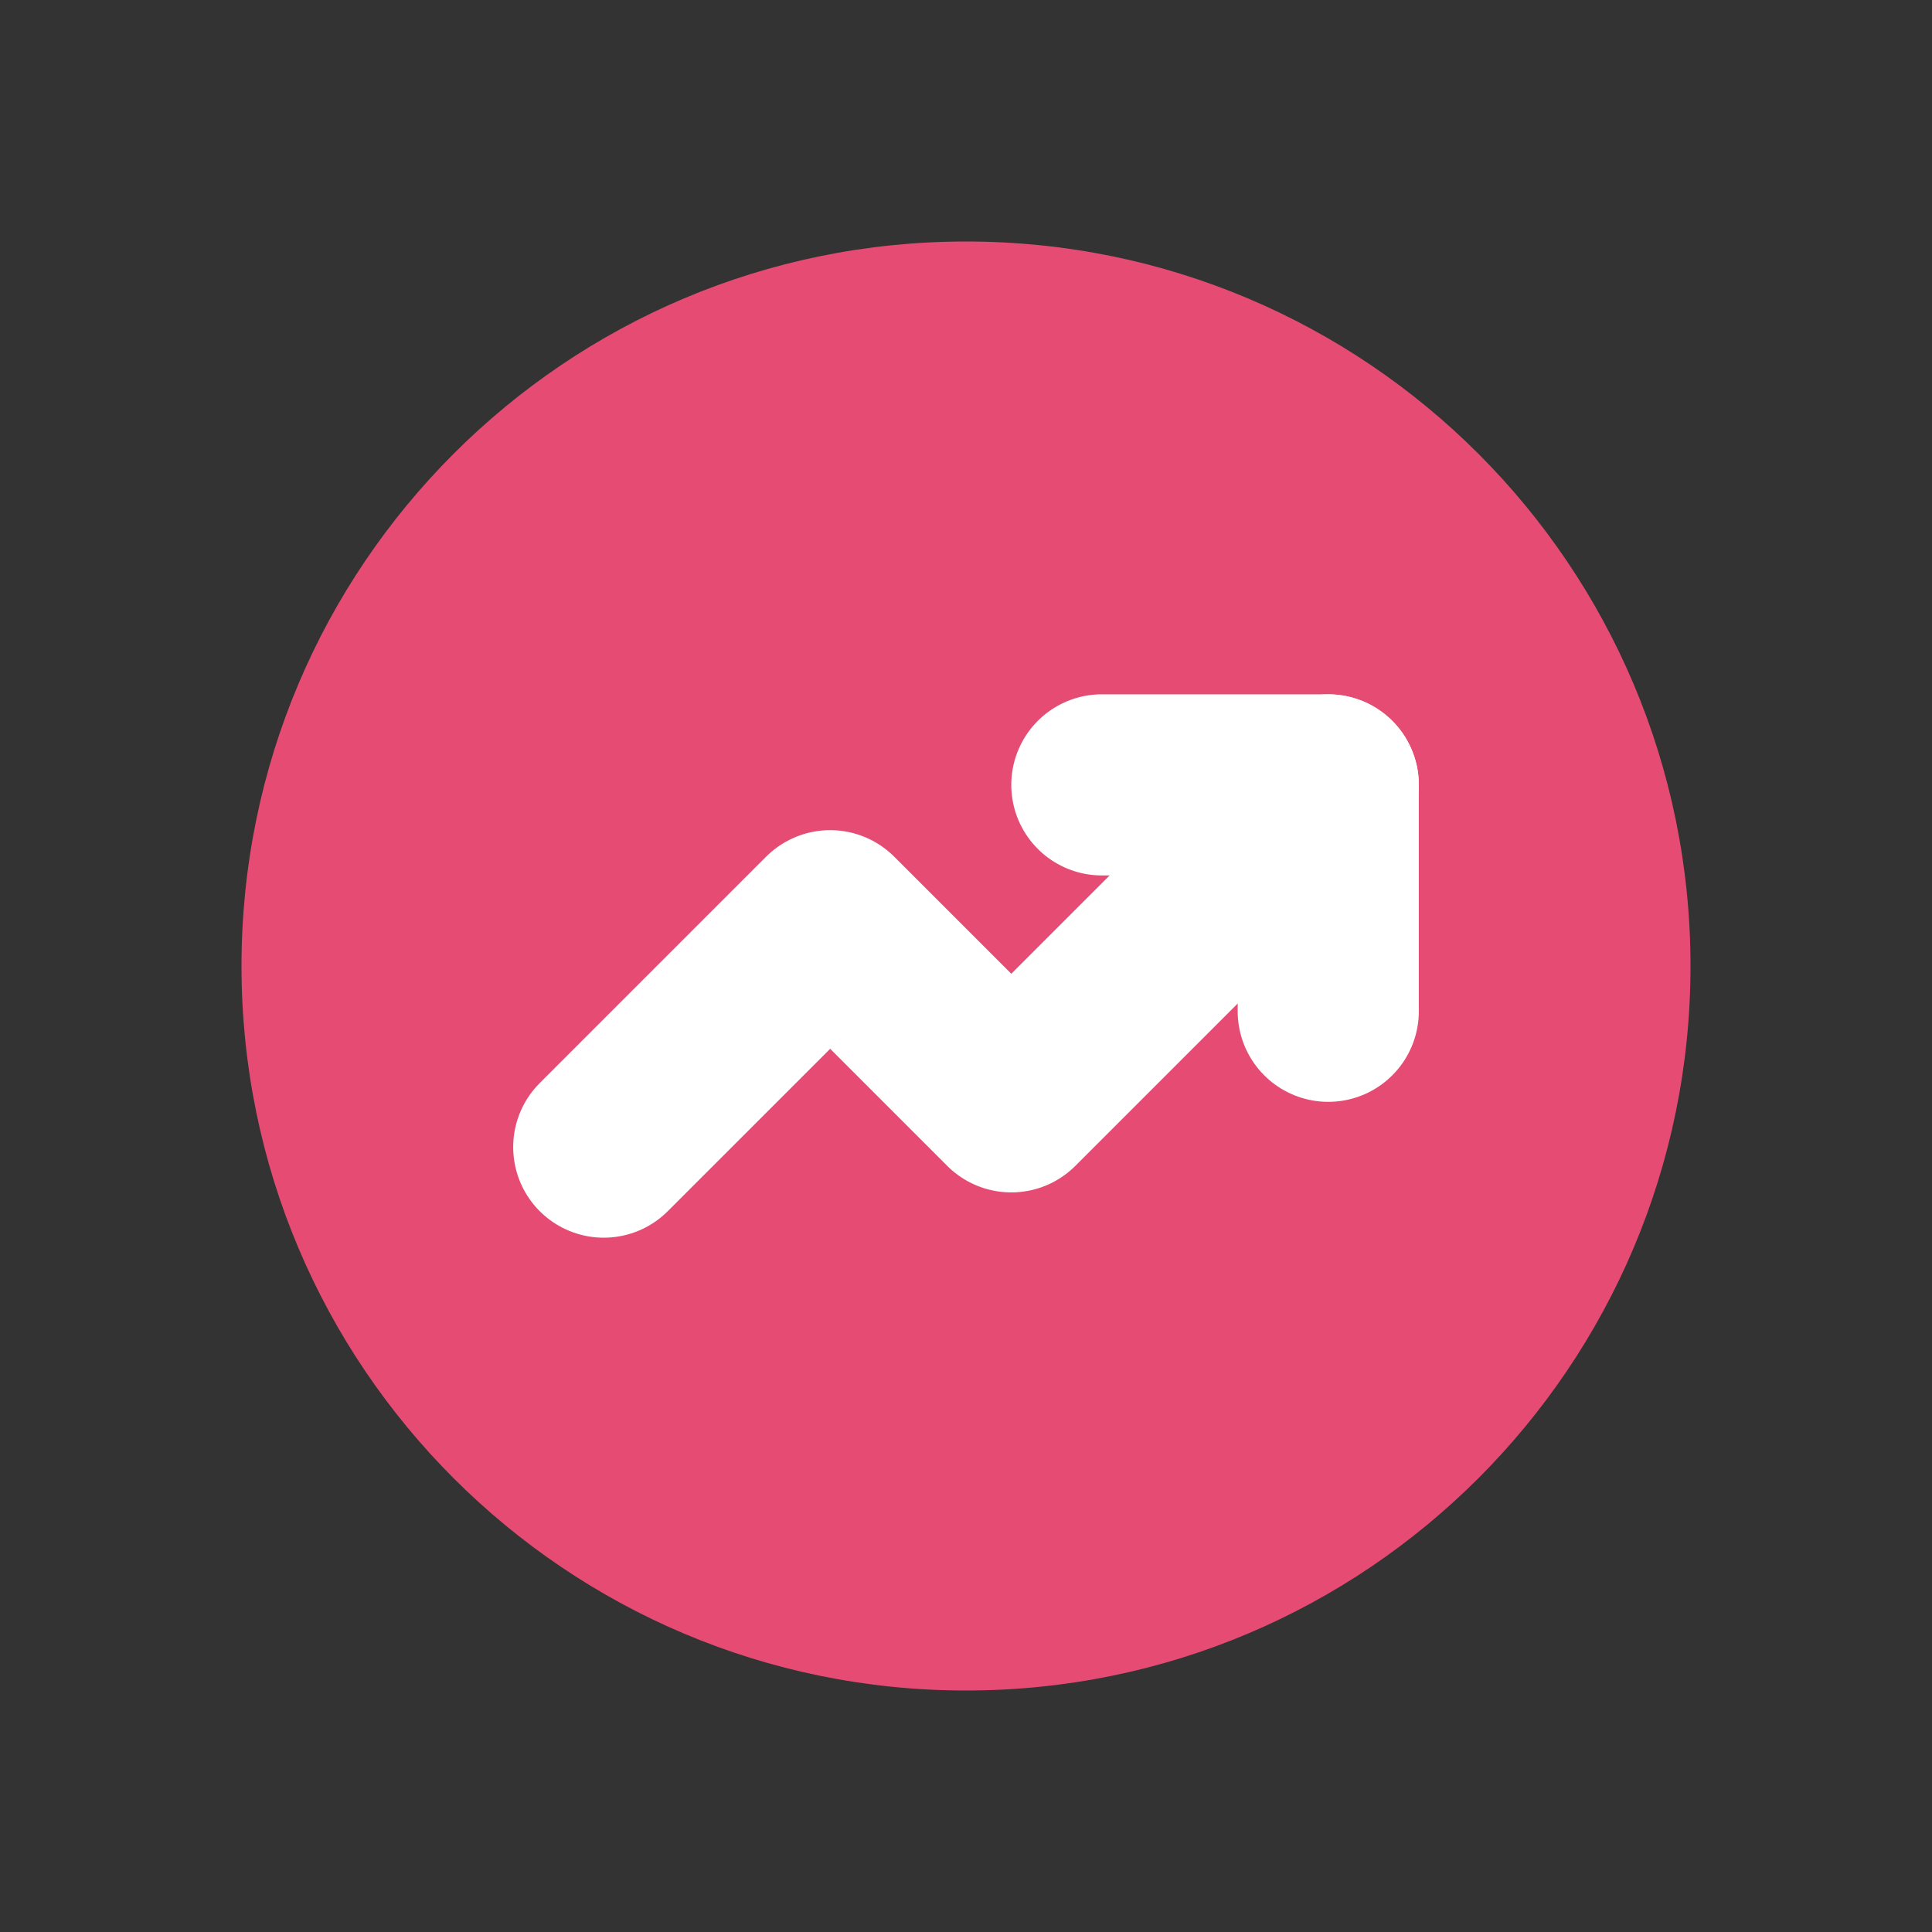 <?xml version="1.0" encoding="UTF-8"?> <svg xmlns="http://www.w3.org/2000/svg" width="16" height="16" viewBox="0 0 16 16" fill="none"><rect x="0" y="0" width="16" height="16" fill="#333333" stroke="none"/><path fill-rule="evenodd" clip-rule="evenodd" d="M8 14C11.314 14 14 11.314 14 8C14 4.686 11.314 2 8 2C4.686 2 2 4.686 2 8C2 11.314 4.686 14 8 14Z" fill="#E64C73"></path><path d="M11 6.5L8.375 9.125L6.875 7.625L5 9.5" stroke="white" stroke-width="1.5" stroke-linecap="round" stroke-linejoin="round"></path><path d="M9.125 6.5H11V8.375" stroke="white" stroke-width="1.5" stroke-linecap="round" stroke-linejoin="round"></path></svg> 